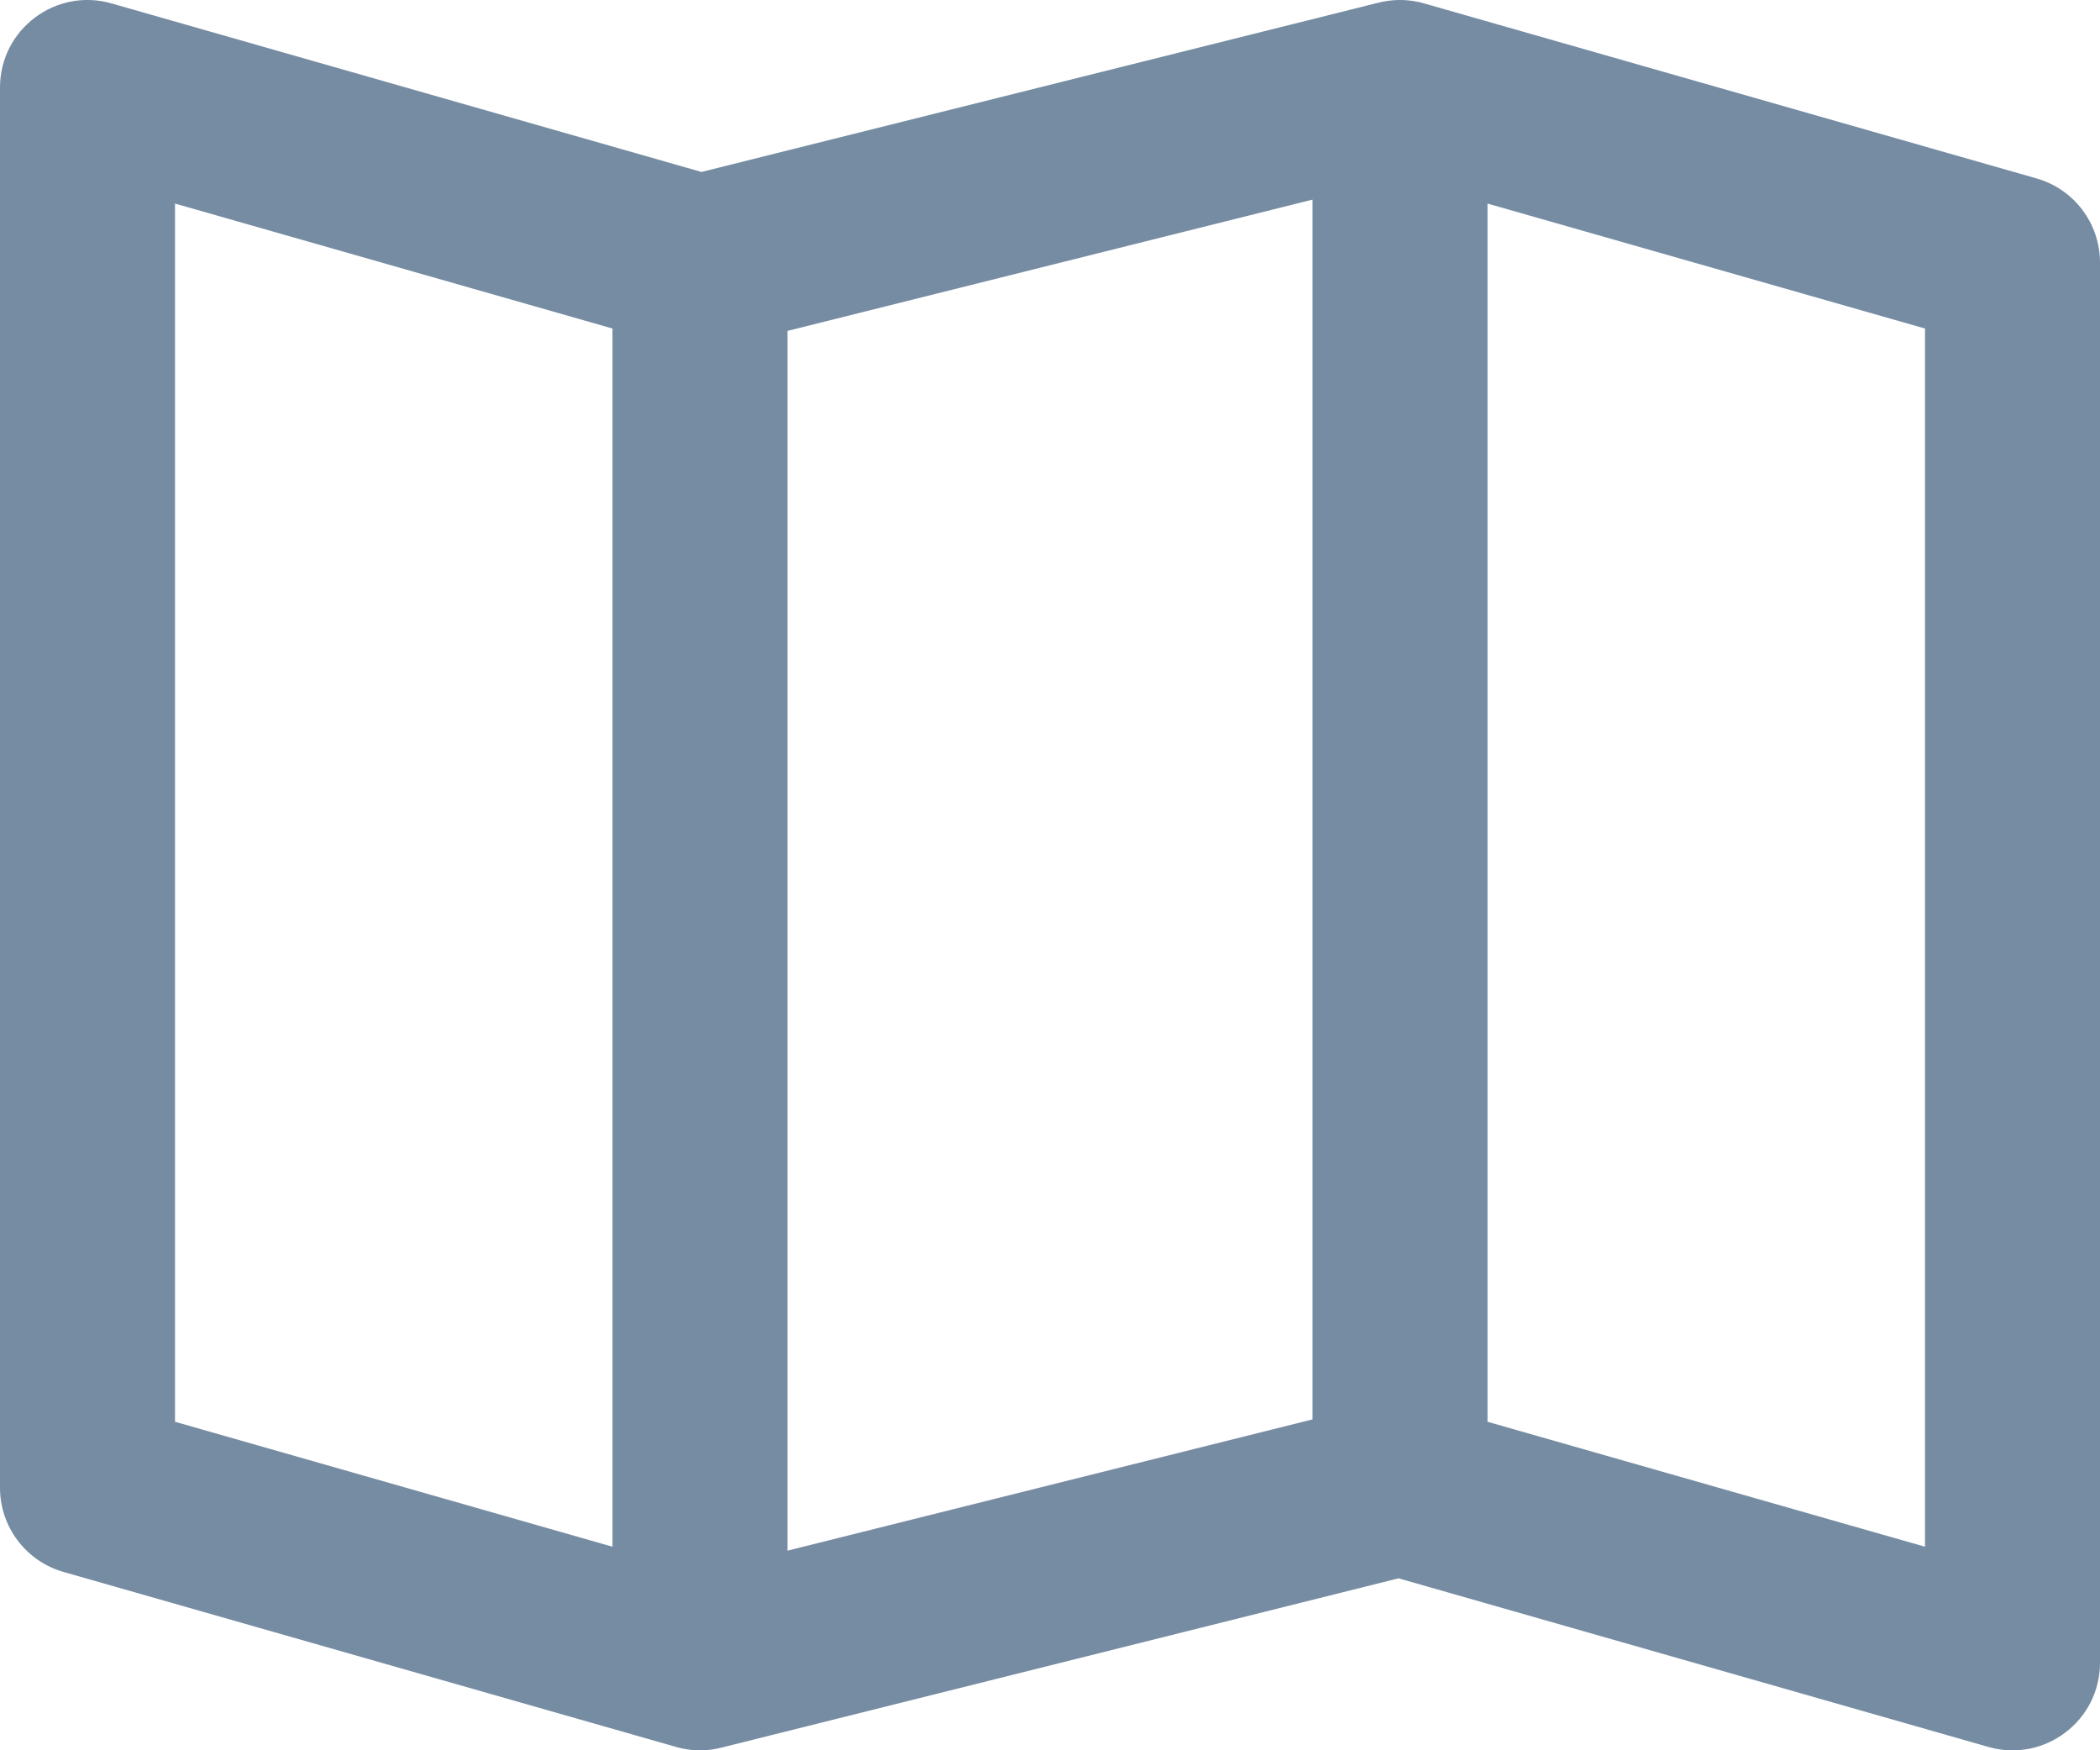 <?xml version="1.0" encoding="UTF-8"?>
<svg xmlns="http://www.w3.org/2000/svg" id="meteor-icon-kit__regular-map" viewBox="0 0 24 20" fill="none">
  <path fill-rule="evenodd" clip-rule="evenodd" d="M15.736 0.035C15.82 0.012 15.909 0 16 0C16.103 0 16.203 0.016 16.297 0.045L23.275 2.039C23.704 2.161 24 2.554 24 3V19C24 19.665 23.364 20.144 22.725 19.962L15.983 18.035L8.264 19.965C8.218 19.977 8.171 19.987 8.122 19.993C8.051 20.001 7.979 20.002 7.908 19.996C7.838 19.989 7.769 19.976 7.703 19.955L0.725 17.962C0.296 17.839 0 17.447 0 17V1C0 0.336 0.636 -0.144 1.275 0.039L8.017 1.965L15.736 0.035zM15 2.281L9 3.781V17.719L15 16.219V2.281zM17 2.326V16.246L22 17.674V3.754L17 2.326zM7 3.754L2 2.326V16.246L7 17.674V3.754z" fill="#758CA3"></path>
</svg>
